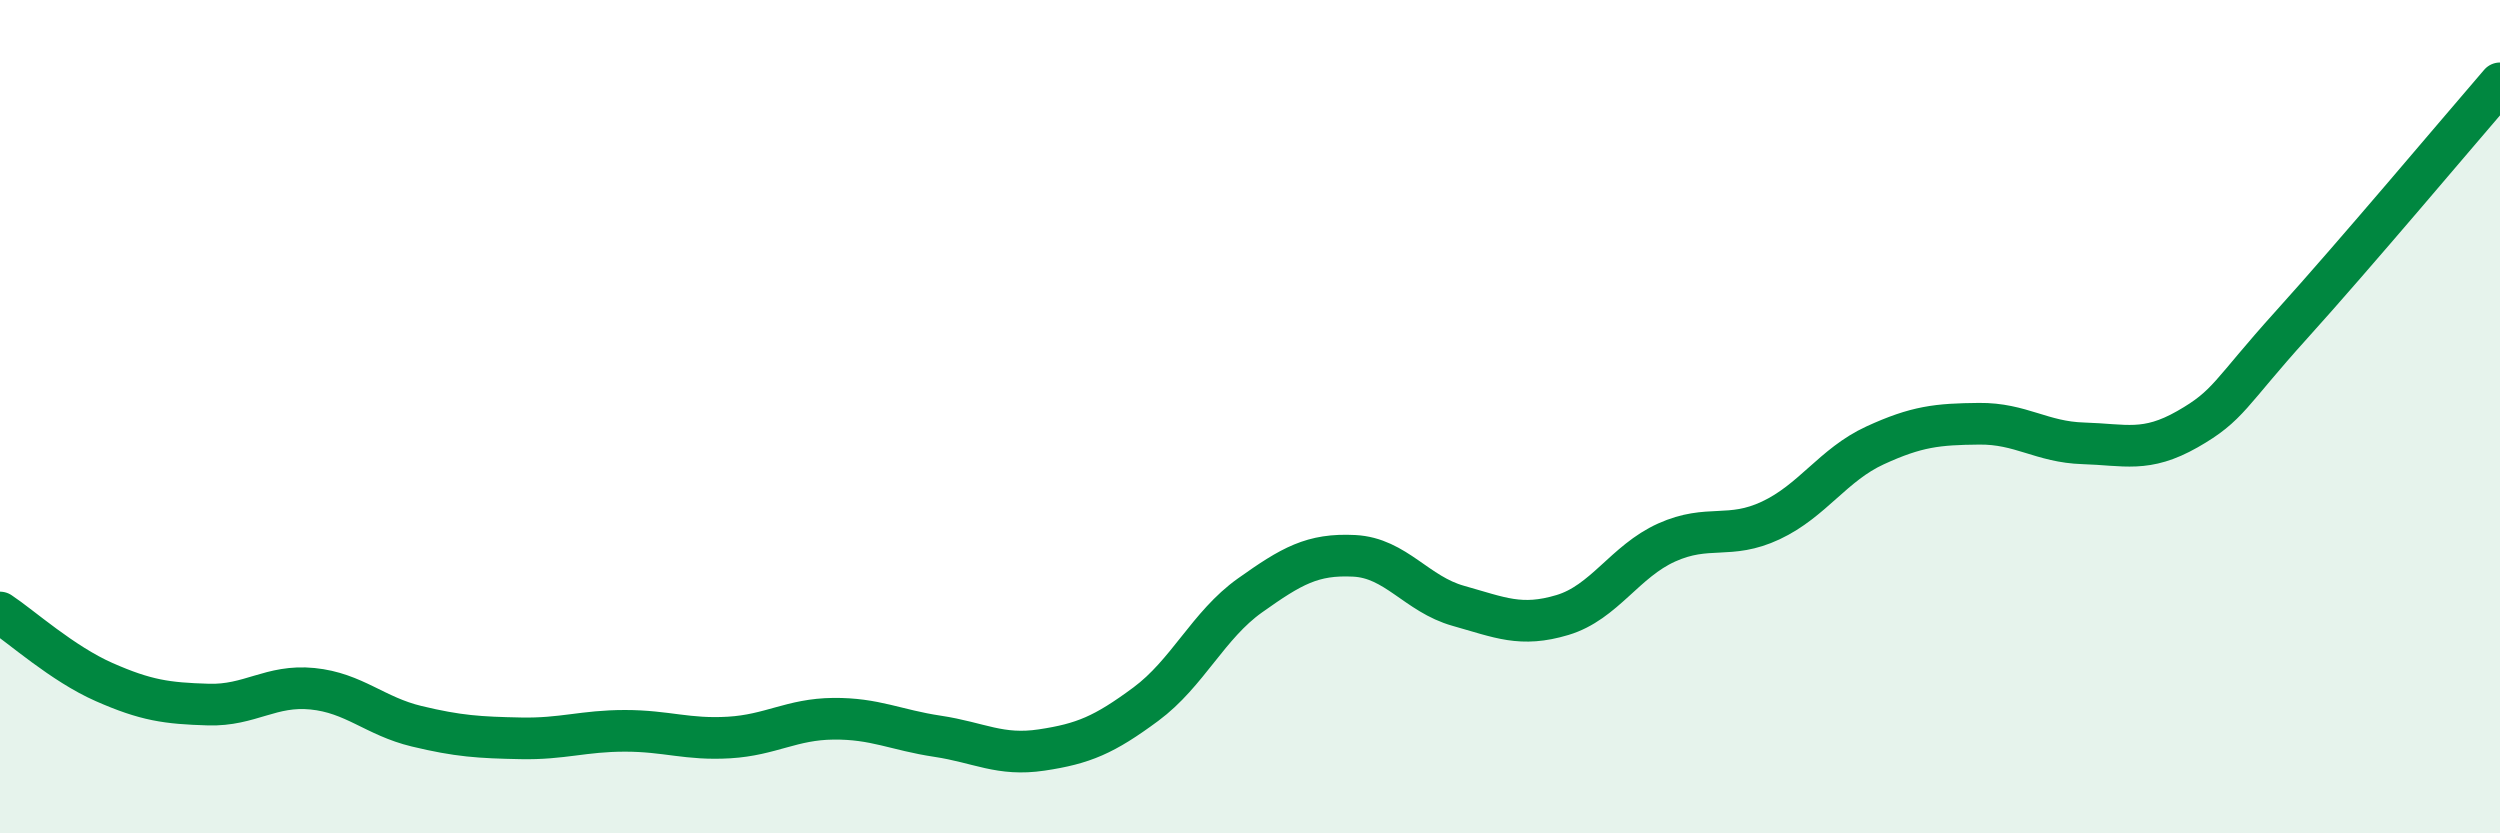 
    <svg width="60" height="20" viewBox="0 0 60 20" xmlns="http://www.w3.org/2000/svg">
      <path
        d="M 0,14.7 C 0.5,15.03 1.5,15.93 2.5,16.37 C 3.5,16.81 4,16.88 5,16.91 C 6,16.94 6.5,16.43 7.5,16.53 C 8.5,16.63 9,17.19 10,17.43 C 11,17.67 11.5,17.7 12.5,17.72 C 13.5,17.74 14,17.54 15,17.54 C 16,17.54 16.5,17.76 17.5,17.7 C 18.5,17.64 19,17.26 20,17.25 C 21,17.24 21.5,17.52 22.5,17.67 C 23.5,17.82 24,18.15 25,18 C 26,17.85 26.5,17.64 27.5,16.9 C 28.5,16.16 29,15 30,14.29 C 31,13.58 31.5,13.29 32.5,13.34 C 33.5,13.39 34,14.26 35,14.54 C 36,14.82 36.5,15.06 37.5,14.76 C 38.5,14.46 39,13.47 40,13.02 C 41,12.57 41.5,12.96 42.5,12.49 C 43.5,12.02 44,11.15 45,10.69 C 46,10.23 46.5,10.18 47.5,10.17 C 48.5,10.16 49,10.61 50,10.64 C 51,10.67 51.5,10.87 52.5,10.3 C 53.5,9.73 53.5,9.45 55,7.79 C 56.5,6.13 59,3.16 60,2L60 20L0 20Z"
        fill="#008740"
        opacity="0.1"
        stroke-linecap="round"
        stroke-linejoin="round"
      />
      <path
        d="M 0,14.7 C 0.5,15.03 1.5,15.93 2.5,16.37 C 3.5,16.81 4,16.88 5,16.91 C 6,16.94 6.5,16.43 7.5,16.53 C 8.5,16.63 9,17.19 10,17.43 C 11,17.67 11.5,17.7 12.5,17.72 C 13.5,17.74 14,17.54 15,17.54 C 16,17.54 16.5,17.76 17.5,17.7 C 18.5,17.64 19,17.26 20,17.25 C 21,17.24 21.5,17.52 22.5,17.67 C 23.5,17.82 24,18.15 25,18 C 26,17.85 26.5,17.64 27.5,16.9 C 28.5,16.16 29,15 30,14.29 C 31,13.58 31.5,13.29 32.5,13.34 C 33.5,13.39 34,14.26 35,14.54 C 36,14.82 36.5,15.06 37.5,14.76 C 38.5,14.46 39,13.47 40,13.02 C 41,12.57 41.5,12.96 42.5,12.49 C 43.5,12.02 44,11.15 45,10.69 C 46,10.23 46.5,10.18 47.5,10.17 C 48.5,10.16 49,10.61 50,10.64 C 51,10.67 51.5,10.87 52.5,10.3 C 53.5,9.73 53.5,9.45 55,7.79 C 56.5,6.13 59,3.16 60,2"
        stroke="#008740"
        stroke-width="1"
        fill="none"
        stroke-linecap="round"
        stroke-linejoin="round"
      />
    </svg>
  